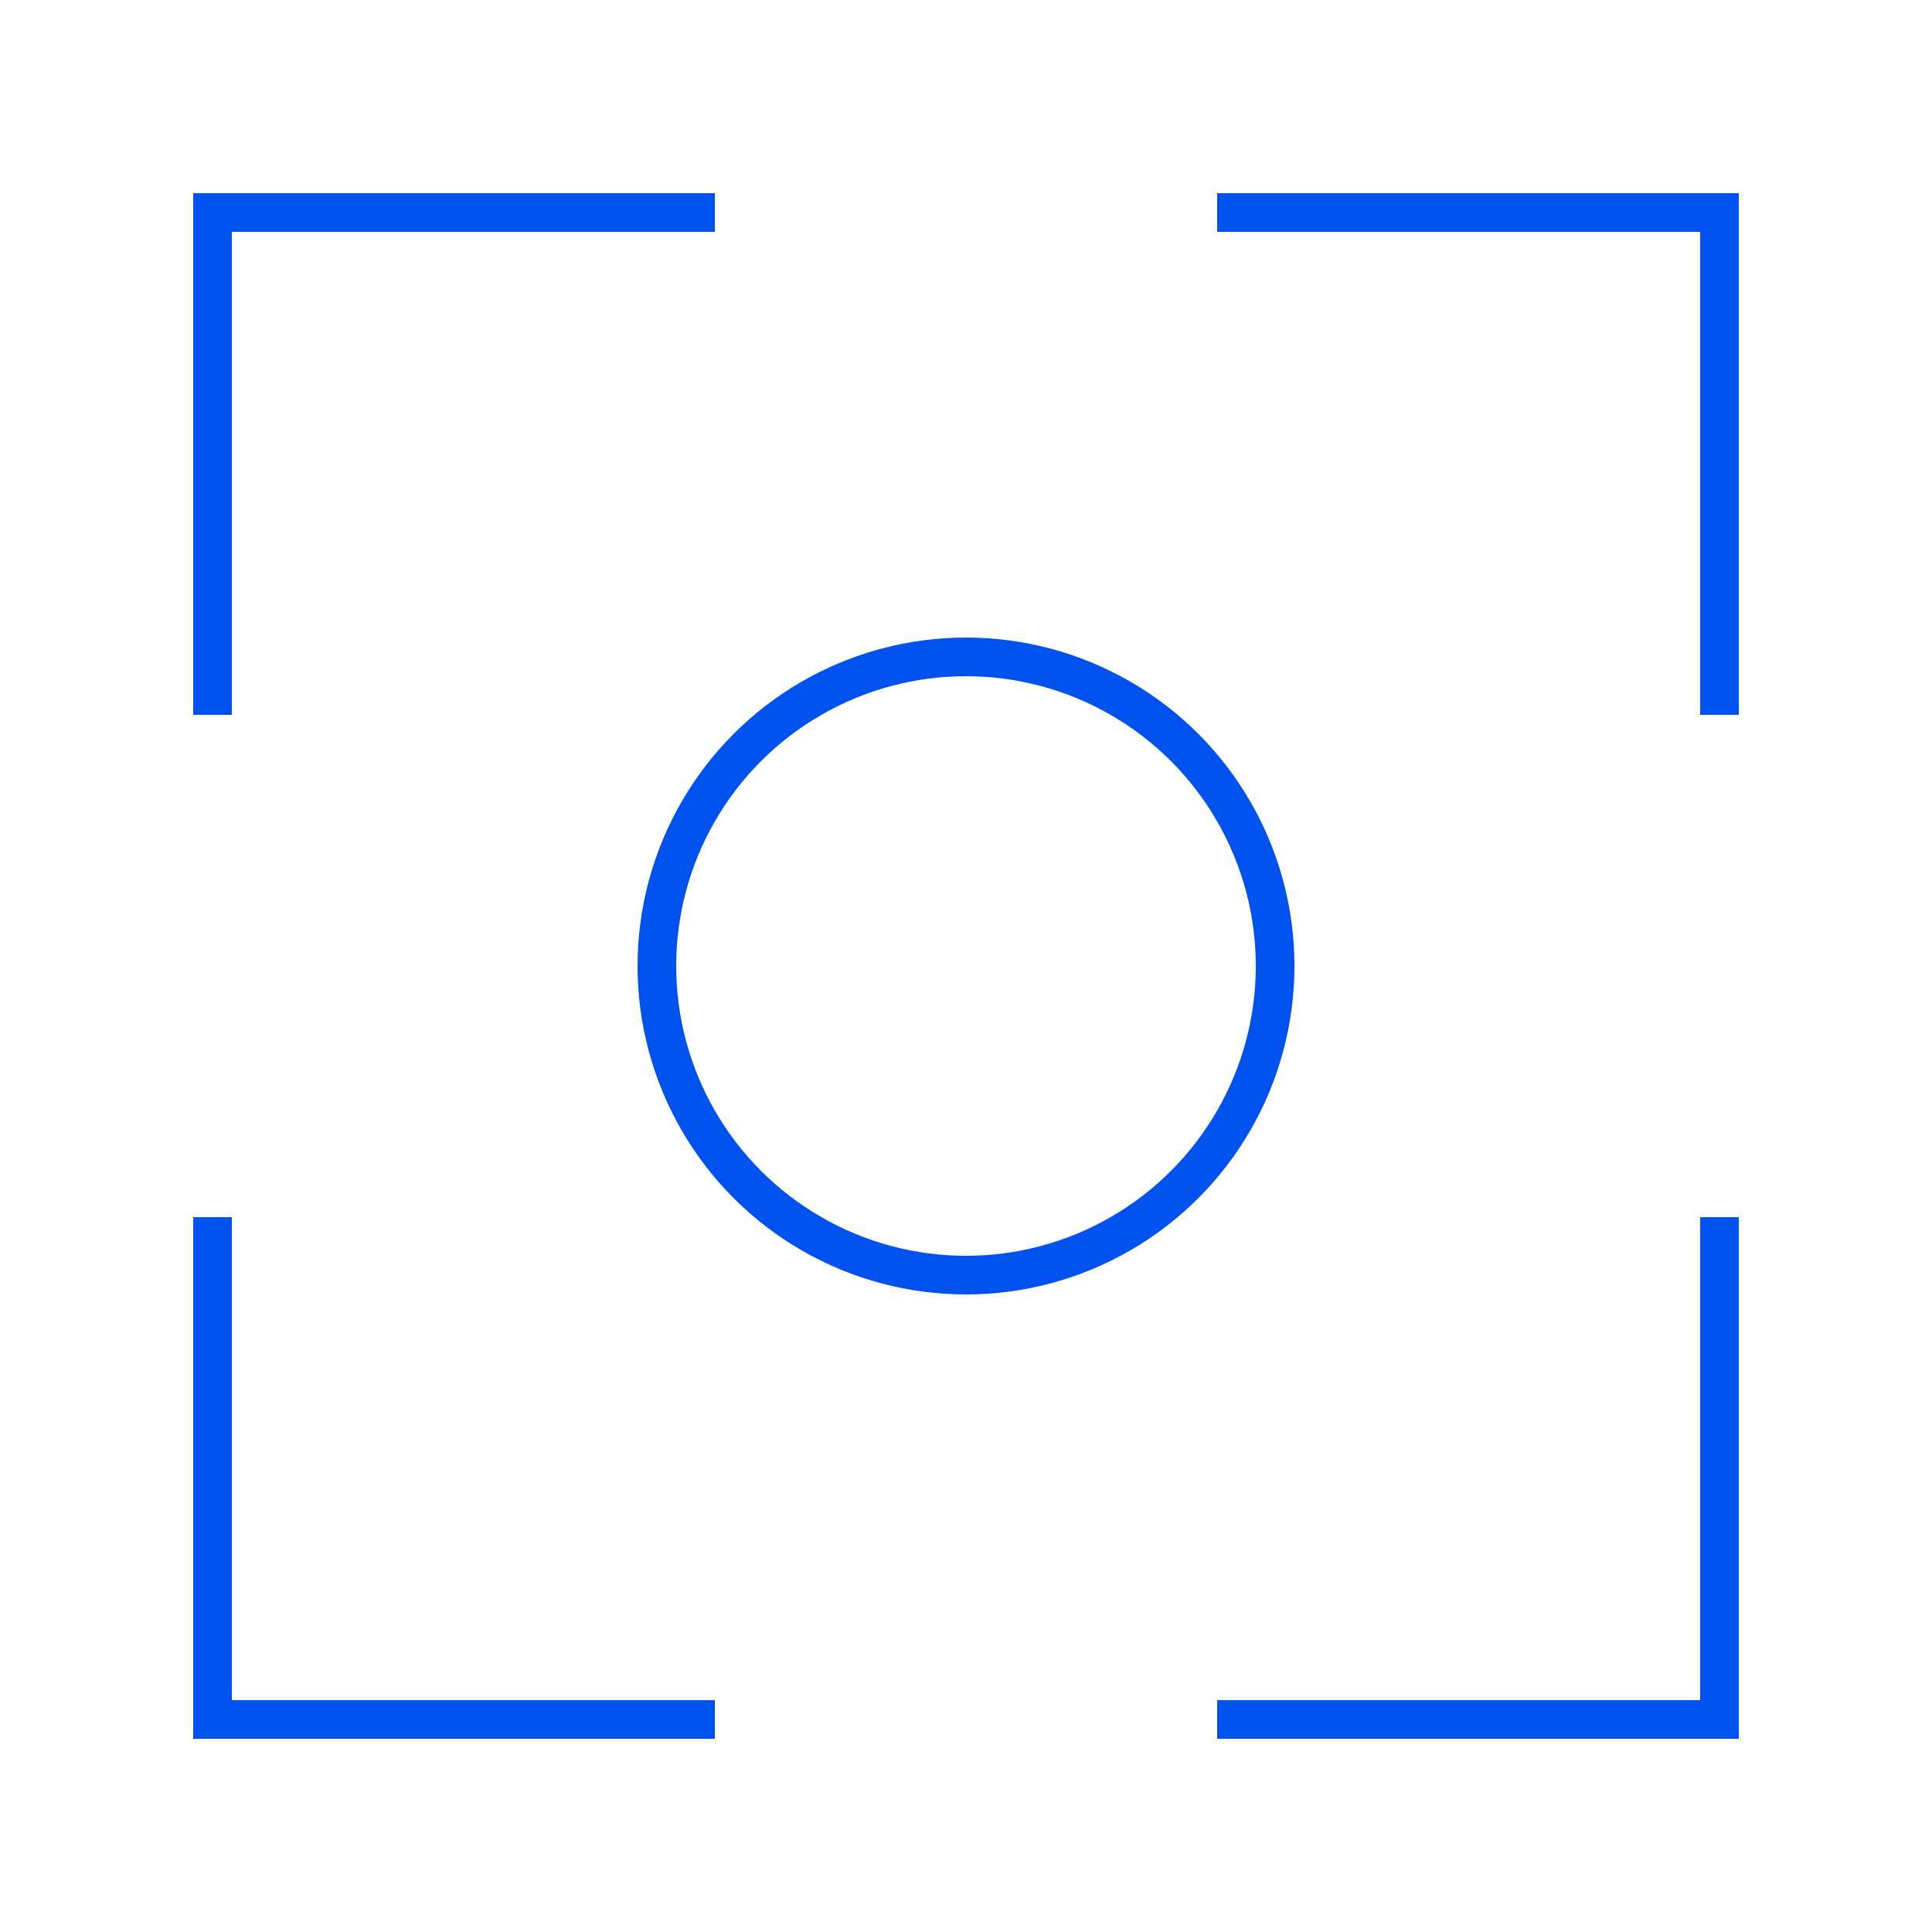<?xml version="1.0" encoding="UTF-8"?>
<svg width="100px" height="100px" viewBox="0 0 100 100" version="1.1" xmlns="http://www.w3.org/2000/svg" xmlns:xlink="http://www.w3.org/1999/xlink">
    <title>ic_corporate_info</title>
    <g id="ic_corporate_info" stroke="none" stroke-width="1" fill="none" fill-rule="evenodd">
        <polyline id="Rectangle-Copy-2" stroke="#0052EE" stroke-width="2" transform="translate(24, 24) scale(-1, 1) translate(-24, -24)" points="11 11 37 11 37 37"></polyline>
        <polyline id="Rectangle-Copy-8" stroke="#0052EE" stroke-width="2" points="37 89 11 89 11 63"></polyline>
        <polyline id="Rectangle-Copy-4" stroke="#0052EE" stroke-width="2" points="63 11 89 11 89 37"></polyline>
        <polyline id="Rectangle-Copy-10" stroke="#0052EE" stroke-width="2" points="89 63 89 89 63 89"></polyline>
        <circle id="Oval-Copy" stroke="#0052EE" stroke-width="2" cx="50" cy="50" r="16"></circle>
    </g>
</svg>